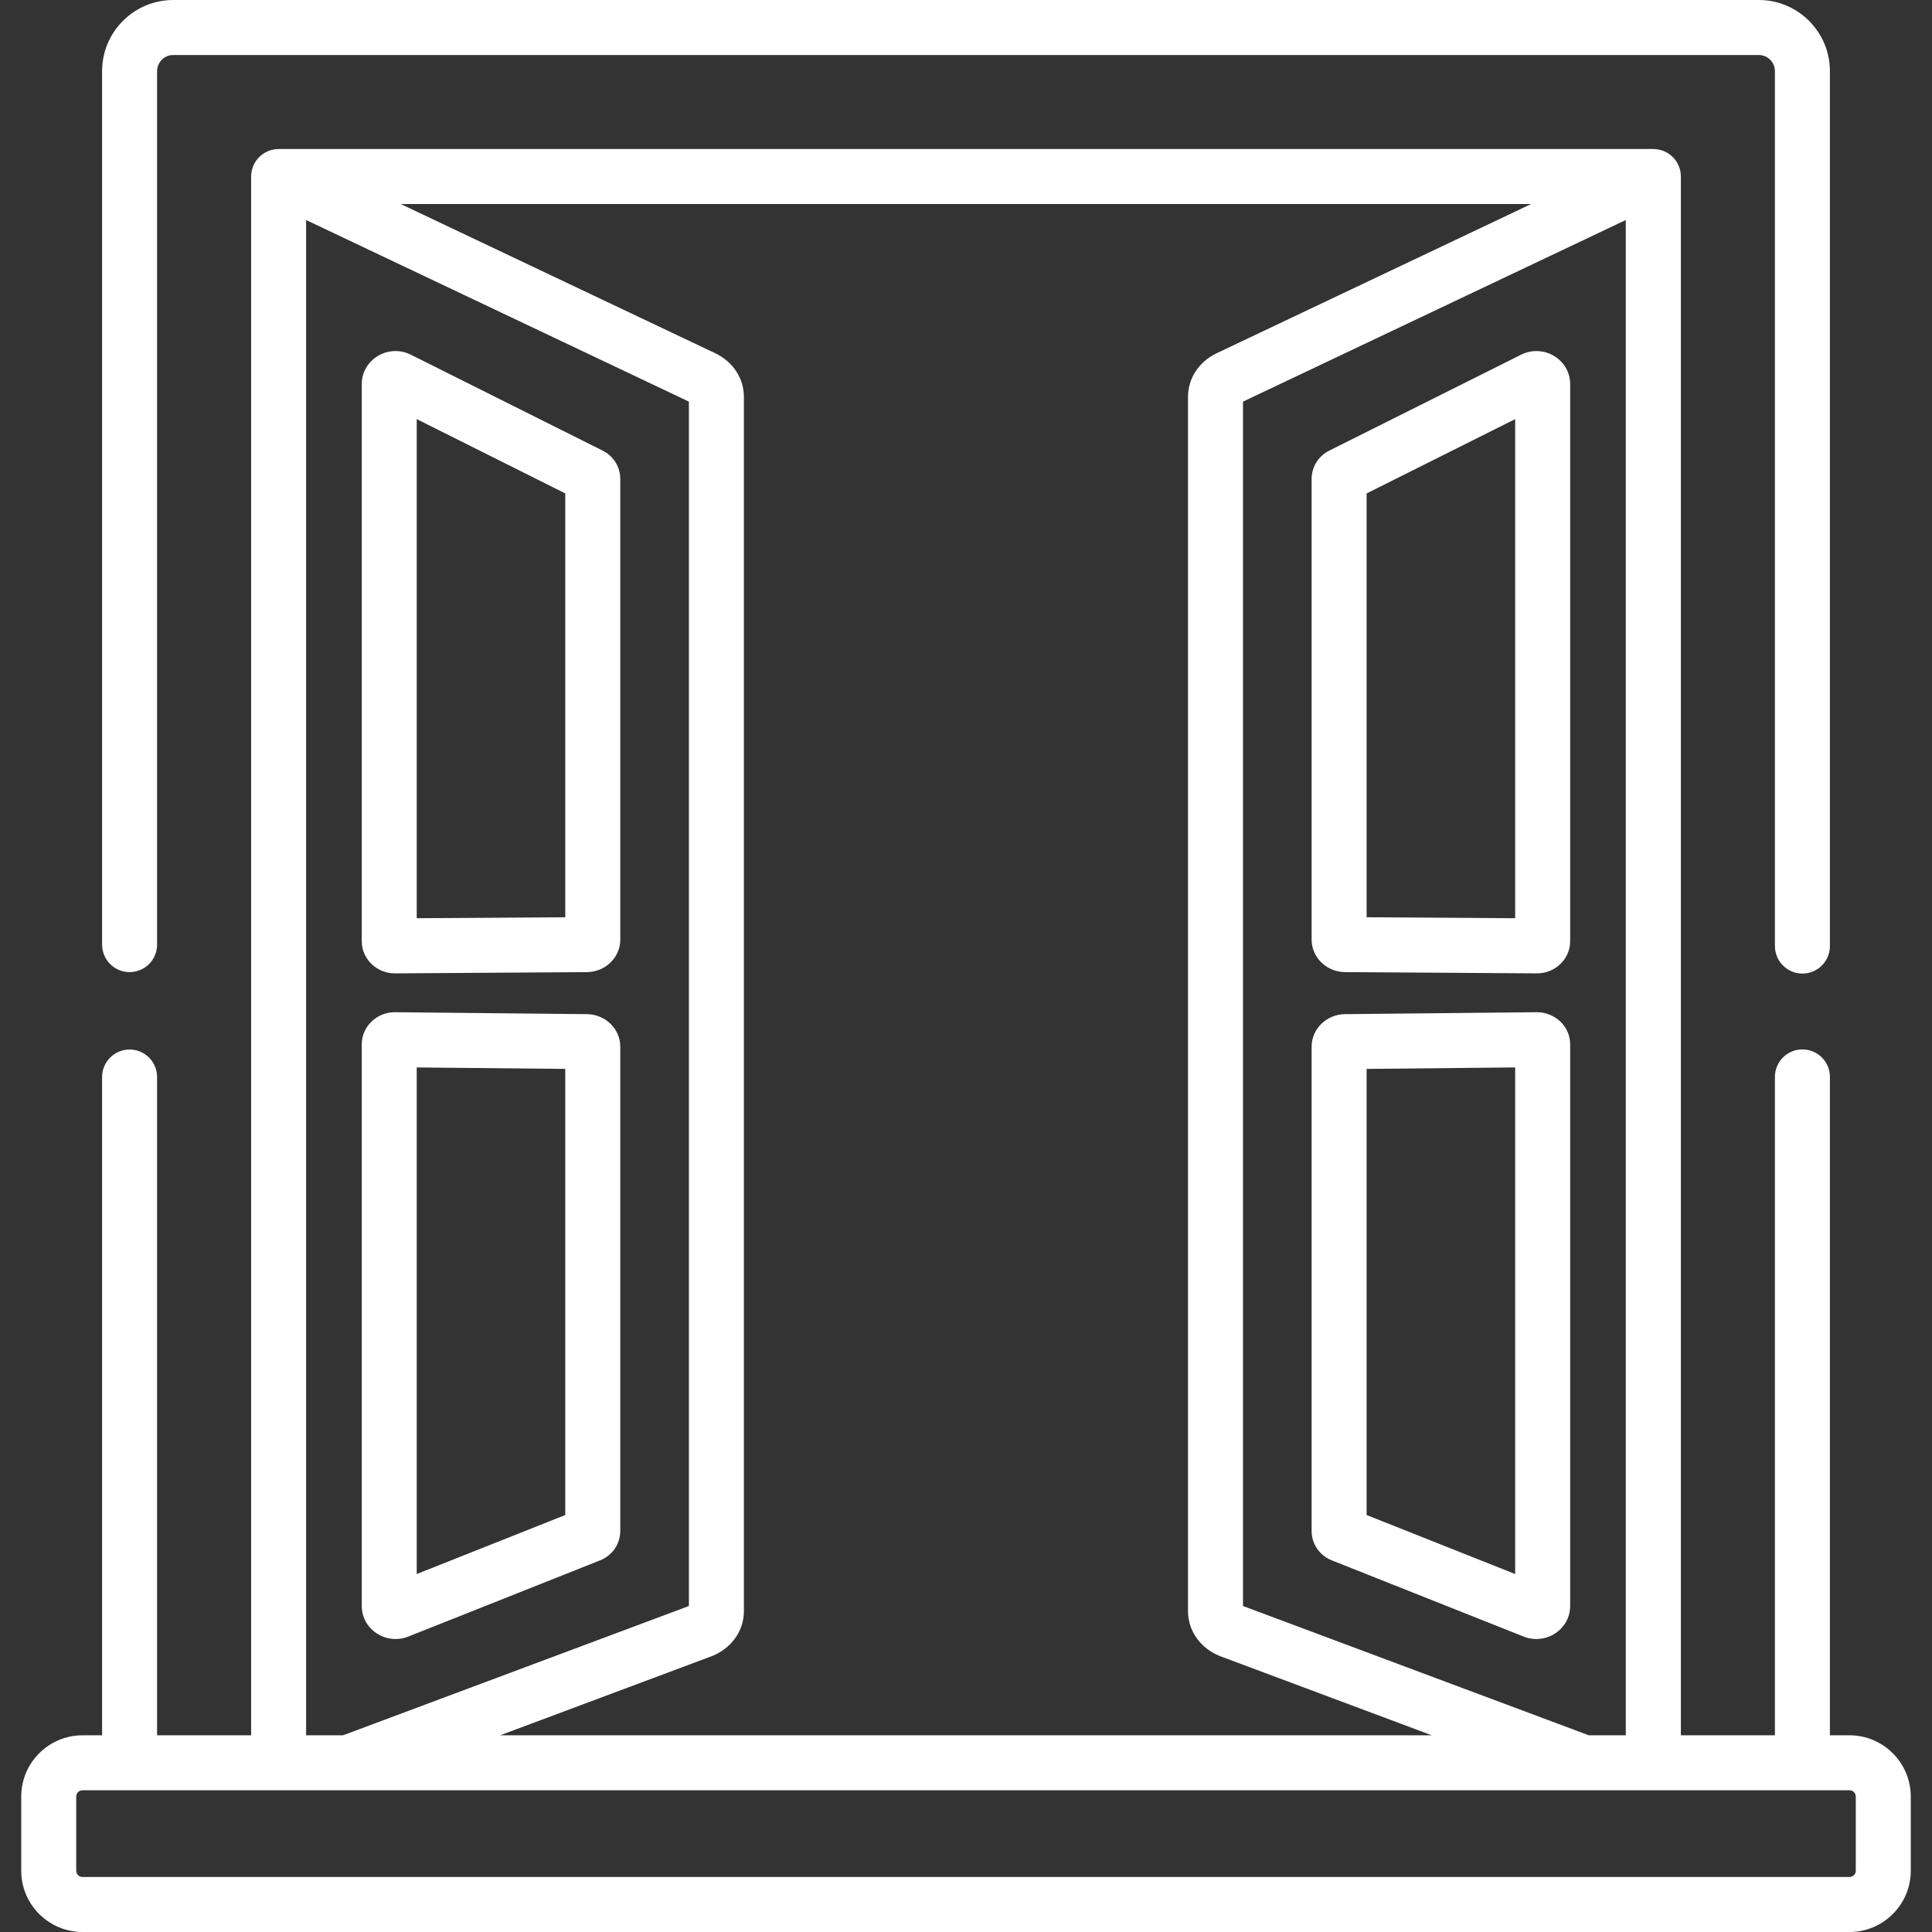 <?xml version="1.0" encoding="UTF-8"?>
<svg xmlns="http://www.w3.org/2000/svg" width="75" height="75" viewBox="0 0 75 75" fill="none">
  <rect x="0" y="0" width="75" height="75" fill="#333333" stroke="none"/>
  <g clip-path="url(#clip0_211_2326)">
    <path d="M71.797 67.364H71.037V41.805C71.037 41.665 71.009 41.526 70.956 41.397C70.902 41.267 70.823 41.149 70.724 41.05C70.625 40.951 70.507 40.873 70.378 40.819C70.248 40.765 70.109 40.738 69.969 40.738C69.829 40.738 69.69 40.765 69.561 40.819C69.431 40.873 69.314 40.951 69.215 41.05C69.115 41.149 69.037 41.267 68.983 41.397C68.93 41.526 68.902 41.665 68.902 41.805V67.364H65.251V6.853C65.251 6.288 64.814 5.828 64.259 5.789C64.248 5.788 64.236 5.788 64.225 5.787C64.211 5.787 64.198 5.785 64.184 5.785H10.816C10.803 5.785 10.79 5.787 10.777 5.787C10.762 5.788 10.748 5.788 10.733 5.789C10.702 5.792 10.672 5.795 10.641 5.801C10.632 5.802 10.622 5.803 10.613 5.805C10.572 5.813 10.531 5.823 10.491 5.836C10.489 5.837 10.486 5.838 10.484 5.838C10.447 5.851 10.411 5.865 10.376 5.881C10.367 5.885 10.358 5.889 10.349 5.894C10.319 5.908 10.29 5.924 10.263 5.941C10.257 5.944 10.251 5.947 10.245 5.95L10.236 5.957C10.201 5.979 10.168 6.004 10.136 6.03L10.132 6.033C10.102 6.058 10.074 6.085 10.047 6.113C10.039 6.122 10.031 6.131 10.023 6.14C10.003 6.162 9.984 6.185 9.966 6.208C9.959 6.218 9.952 6.227 9.945 6.237C9.923 6.268 9.903 6.299 9.884 6.332L9.881 6.338C9.861 6.375 9.843 6.413 9.827 6.452C9.824 6.459 9.822 6.467 9.819 6.474C9.803 6.516 9.79 6.558 9.779 6.602C9.772 6.632 9.766 6.663 9.762 6.694C9.76 6.705 9.758 6.716 9.757 6.727C9.751 6.769 9.749 6.811 9.749 6.852V67.363H6.098V41.809C6.098 41.669 6.071 41.531 6.017 41.401C5.963 41.272 5.885 41.154 5.786 41.055C5.686 40.956 5.569 40.877 5.439 40.823C5.31 40.77 5.171 40.742 5.031 40.742C4.891 40.742 4.752 40.77 4.622 40.823C4.493 40.877 4.375 40.956 4.276 41.055C4.177 41.154 4.098 41.272 4.045 41.401C3.991 41.531 3.963 41.669 3.963 41.809V67.364H3.203C1.891 67.364 0.824 68.431 0.824 69.742V72.621C0.824 73.933 1.891 75 3.203 75H71.797C73.109 75 74.176 73.933 74.176 72.621V69.742C74.176 68.431 73.109 67.364 71.797 67.364ZM63.113 8.541V67.364H61.678L48.253 62.345V15.591L63.113 8.541ZM59.44 7.92L47.23 13.713C46.544 14.039 46.118 14.687 46.118 15.406V62.545C46.118 63.323 46.62 64.013 47.397 64.304L55.582 67.364H19.415L27.599 64.304C28.376 64.014 28.878 63.323 28.878 62.545V15.406C28.878 14.688 28.452 14.039 27.766 13.713L15.556 7.92H59.44ZM11.883 8.541L26.743 15.591V62.345L13.318 67.364H11.883V8.541ZM71.797 72.865H3.203C3.138 72.865 3.076 72.84 3.03 72.794C2.985 72.748 2.959 72.686 2.959 72.621V69.742C2.959 69.678 2.985 69.616 3.03 69.57C3.076 69.524 3.138 69.498 3.203 69.498H71.797C71.862 69.498 71.924 69.524 71.97 69.57C72.016 69.616 72.041 69.678 72.041 69.742V72.621C72.041 72.686 72.016 72.748 71.97 72.794C71.924 72.84 71.862 72.865 71.797 72.865Z" fill="white"></path>
    <path d="M68.275 0H6.725C5.202 0 3.963 1.239 3.963 2.762V36.67C3.963 36.81 3.991 36.949 4.045 37.078C4.098 37.208 4.177 37.326 4.276 37.425C4.375 37.524 4.493 37.602 4.622 37.656C4.752 37.71 4.891 37.737 5.031 37.737C5.171 37.737 5.31 37.71 5.439 37.656C5.569 37.602 5.687 37.524 5.786 37.425C5.885 37.326 5.964 37.208 6.017 37.078C6.071 36.949 6.098 36.81 6.098 36.67V2.762C6.099 2.596 6.165 2.436 6.282 2.319C6.4 2.201 6.559 2.135 6.726 2.135H68.275C68.441 2.135 68.601 2.201 68.718 2.319C68.836 2.436 68.902 2.596 68.902 2.762V36.726C68.902 36.866 68.93 37.005 68.984 37.135C69.037 37.264 69.116 37.382 69.215 37.481C69.314 37.58 69.432 37.659 69.561 37.712C69.691 37.766 69.83 37.794 69.97 37.794C70.11 37.794 70.249 37.766 70.378 37.712C70.508 37.659 70.626 37.58 70.725 37.481C70.824 37.382 70.902 37.264 70.956 37.135C71.01 37.005 71.037 36.866 71.037 36.726V2.762C71.037 1.239 69.798 0 68.275 0Z" fill="white"></path>
    <path d="M59.638 13.627C59.437 13.627 59.236 13.675 59.058 13.764L51.604 17.492C51.181 17.704 50.917 18.125 50.917 18.591V36.479C50.917 37.168 51.499 37.733 52.214 37.737L59.659 37.786H59.668C60.377 37.786 60.954 37.225 60.954 36.537V14.903C60.954 14.2 60.363 13.627 59.638 13.627ZM58.819 35.645L53.052 35.608V19.155L58.819 16.27V35.645ZM59.655 39.294L52.209 39.369C51.497 39.377 50.917 39.942 50.917 40.628V59.431C50.917 59.935 51.225 60.384 51.703 60.574L59.156 63.535C59.309 63.596 59.472 63.627 59.637 63.627C60.363 63.627 60.954 63.054 60.954 62.35V40.542C60.954 39.854 60.377 39.294 59.655 39.294ZM58.819 61.104L53.052 58.813V41.495L58.819 41.437V61.104ZM22.786 39.369L15.328 39.294C14.619 39.294 14.043 39.854 14.043 40.542V62.35C14.043 63.054 14.633 63.627 15.36 63.627C15.524 63.627 15.687 63.596 15.84 63.535L23.294 60.574C23.771 60.384 24.079 59.936 24.079 59.431V40.628C24.079 39.942 23.499 39.377 22.786 39.369ZM21.944 58.813L16.177 61.104V41.438L21.944 41.495V58.813ZM23.393 17.492L15.938 13.764C15.758 13.674 15.56 13.627 15.359 13.627C14.633 13.627 14.043 14.2 14.043 14.903V36.537C14.043 37.225 14.62 37.786 15.329 37.786H15.338L22.782 37.738C23.497 37.733 24.079 37.169 24.079 36.479V18.591C24.079 18.125 23.816 17.704 23.393 17.492ZM21.944 35.608L16.177 35.645V16.27L21.944 19.155V35.608Z" fill="white"></path>
  </g>
  <defs>
    <clipPath id="clip0_211_2326">
      <rect width="75" height="75" fill="white"></rect>
    </clipPath>
  </defs>
</svg>
